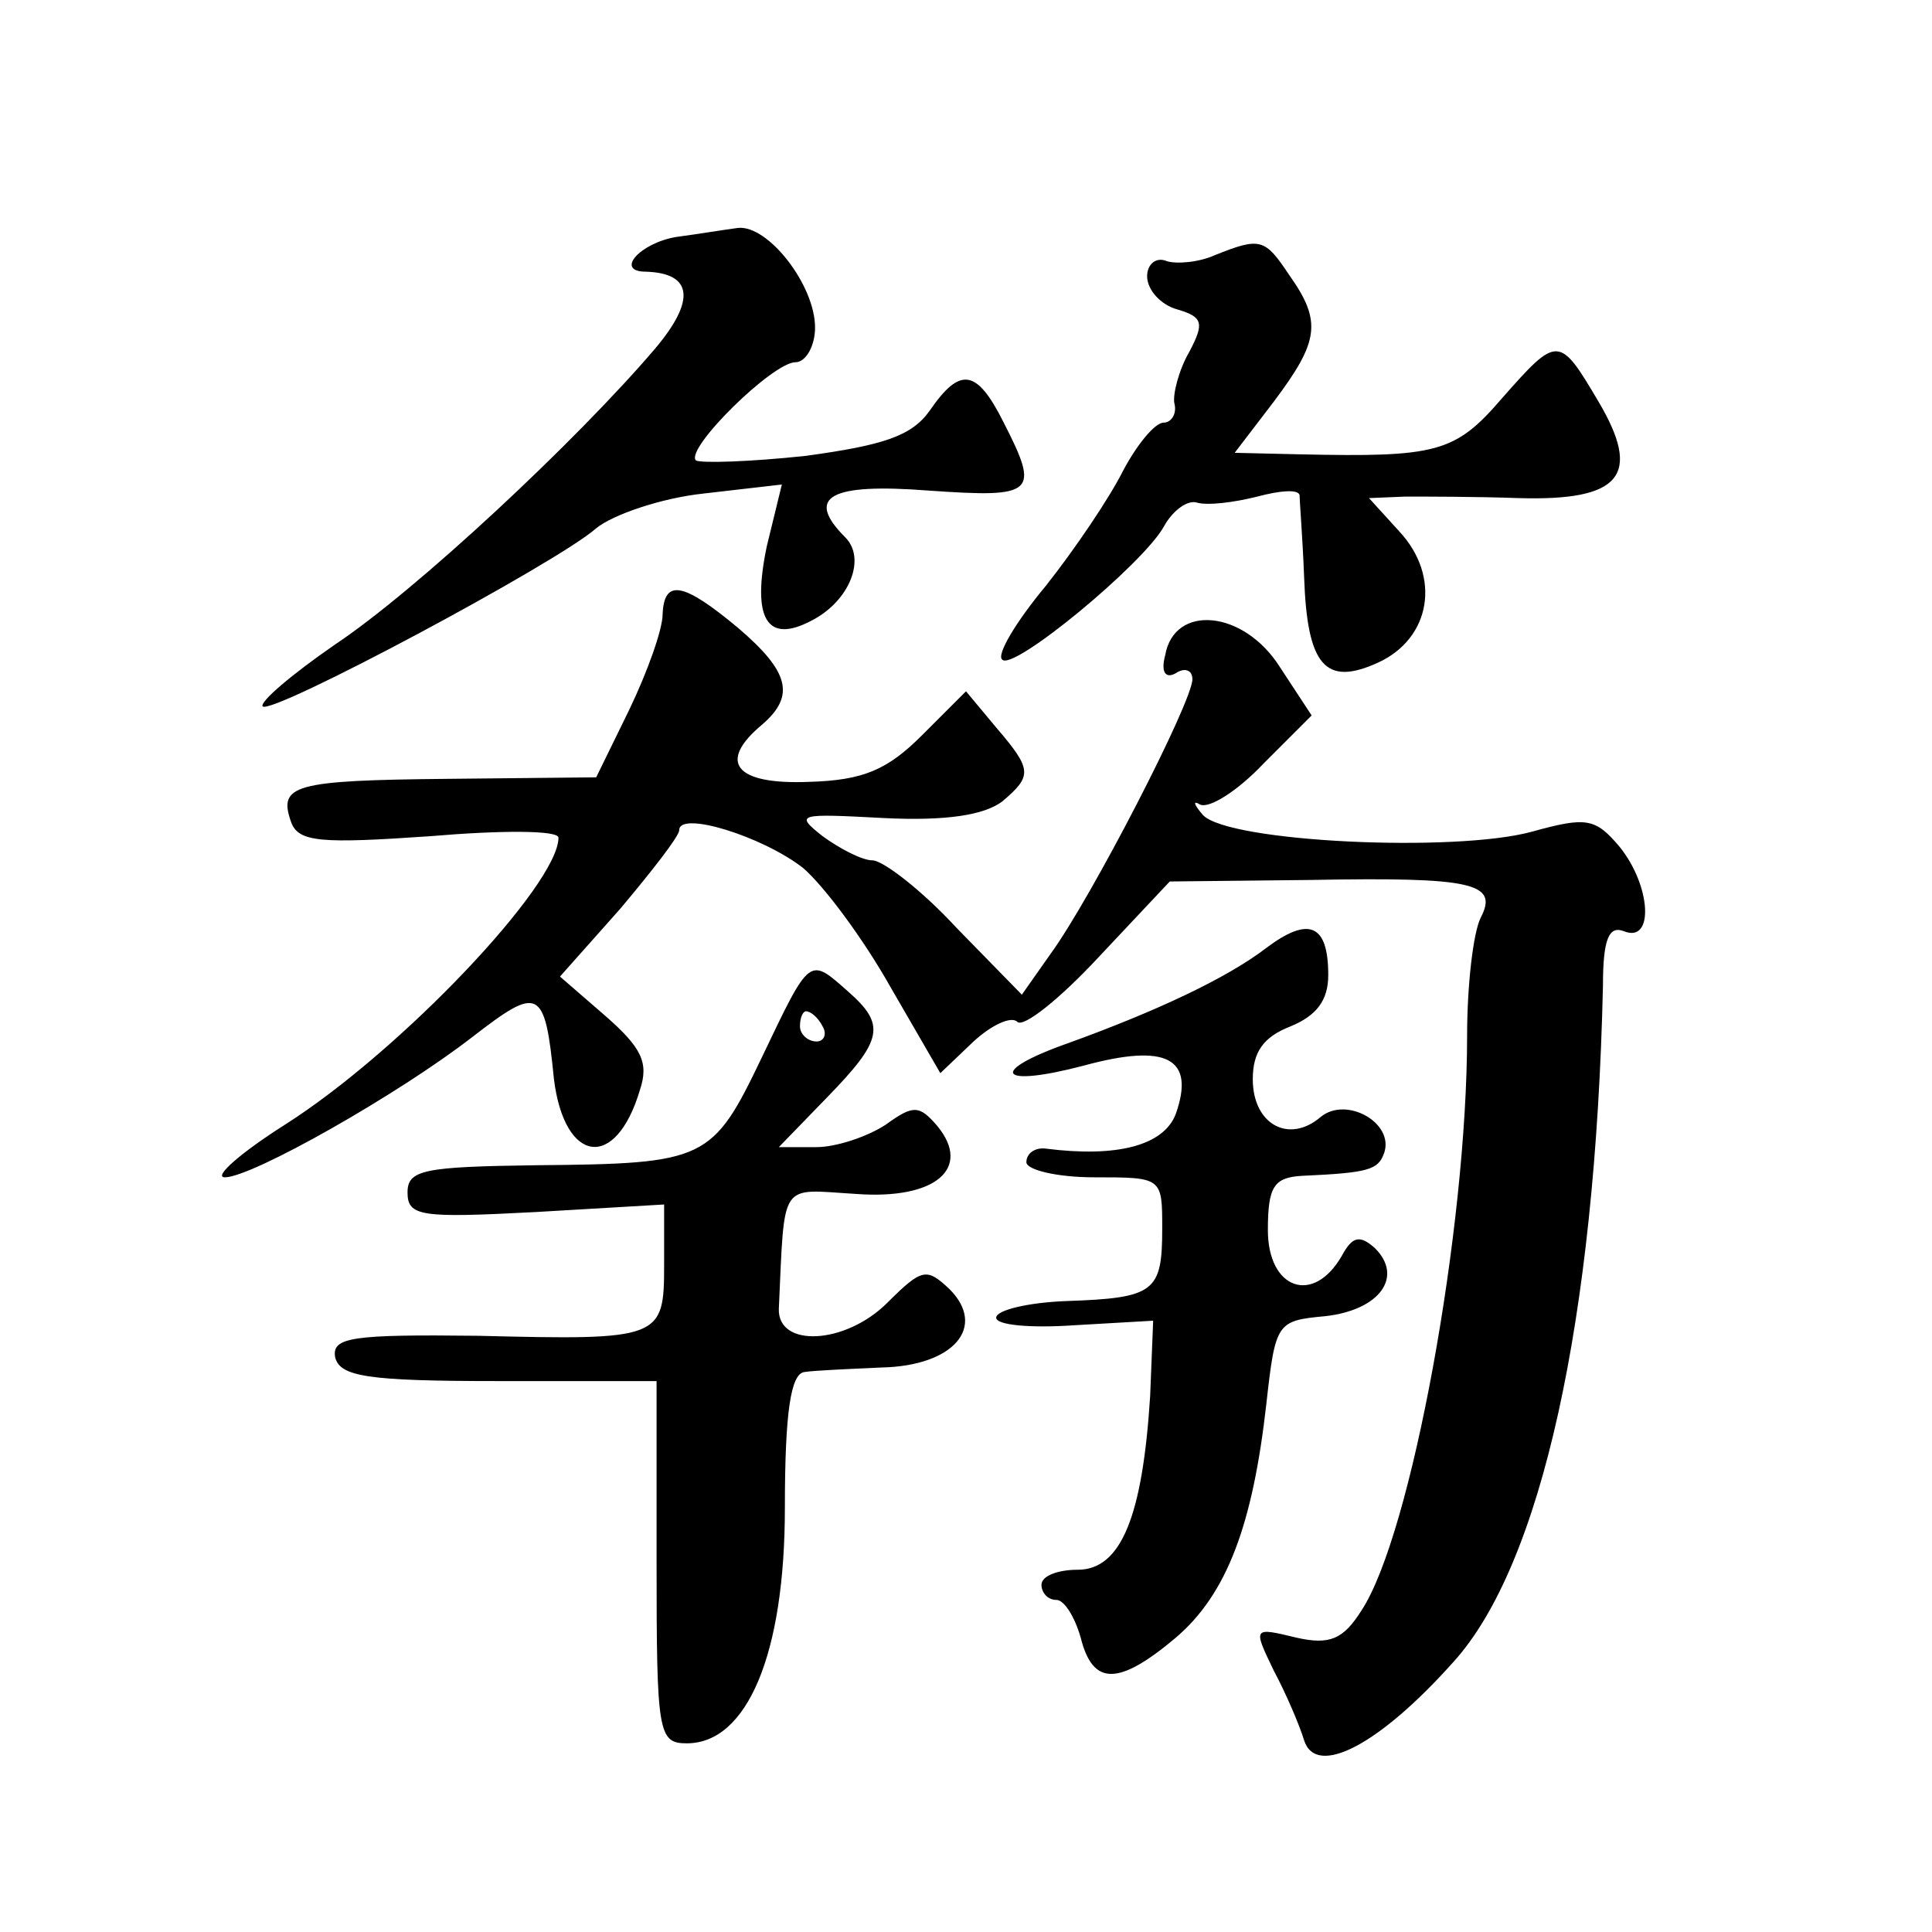 <?xml version="1.0" standalone="no"?>
<!DOCTYPE svg PUBLIC "-//W3C//DTD SVG 20010904//EN"
 "http://www.w3.org/TR/2001/REC-SVG-20010904/DTD/svg10.dtd">
<svg version="1.0" xmlns="http://www.w3.org/2000/svg"
 width="128pt" height="128pt" viewBox="0 0 128 128"
 preserveAspectRatio="xMidYMid meet">
<g transform="translate(0,128) scale(0.1,-0.1)"
fill="#0" stroke="none">
<path d="M448 1123 c-24 -4 -41 -23 -20 -23 31 -1 33 -19 6 -51 -52 -61 -158 -160
-212 -196 -29 -20 -50 -38 -48 -41 6 -6 195 95 221 118 11 9 43 20 71 23 l52 6
-10 -41 c-10 -48 0 -65 30 -49 25 13 36 41 22 55 -27 27 -10 36 55 31 71 -5 74
-2 50 45 -18 36 -29 37 -49 8 -12 -17 -31 -23 -82 -30 -37 -4 -70 -5 -73 -3 -7
8 51 65 66 65 7 0 13 11 13 23 0 28 -31 68 -51 66 -8 -1 -26 -4 -41 -6z M805 1111
c-11 -5 -26 -6 -32 -4 -7 3 -13 -2 -13 -10 0 -9 9 -19 20 -22 17 -5 18 -9 8 -28
-7 -12 -11 -28 -10 -34 2 -7 -2 -13 -7 -13 -6 0 -18 -15 -27 -32 -9 -18 -32 -52
-51 -76 -20 -24 -33 -46 -29 -49 7 -8 93 63 107 88 6 11 16 18 22 16 7 -2 24 0
40 4 15 4 27 5 28 1 0 -4 2 -28 3 -54 2 -59 14 -73 49 -57 35 16 42 57 14 87 l-20
22 24 1 c13 0 47 0 75 -1 68 -2 82 15 53 64 -26 44 -27 44 -64 2 -31 -36 -43 -39
-134 -37 l-43 1 26 34 c30 40 32 53 10 84 -16 24 -19 25 -49 13z M439 873 c0 -10
-10 -38 -22 -63 l-22 -45 -98 -1 c-103 -1 -113 -4 -104 -29 5 -13 20 -14 92 -9
47 4 85 4 85 -1 0 -31 -104 -141 -181 -190 -30 -19 -48 -35 -40 -35 18 0 115 55
164 93 44 34 48 33 54 -28 7 -56 41 -61 57 -7 6 18 1 28 -23 49 l-30 26 40 45 c21
25 39 48 39 52 0 13 55 -4 82 -25 14 -12 40 -47 58 -79 l33 -57 22 21 c12 11 25
17 29 13 4 -4 28 15 54 43 l47 50 93 1 c108 2 125 -2 113 -25 -5 -10 -9 -45 -9
-78 0 -128 -37 -331 -70 -381 -12 -19 -21 -23 -43 -18 -29 7 -29 7 -15 -22 8 -15
17 -36 20 -46 8 -25 50 -3 99 52 58 64 94 226 99 448 0 31 4 40 14 36 20 -8 18
30 -3 56 -16 19 -22 20 -58 10 -51 -14 -201 -7 -218 11 -6 7 -7 10 -2 7 6 -3 25
9 42 27 l32 32 -21 32 c-24 38 -70 42 -76 8 -3 -11 0 -16 7 -12 6 4 11 2 11 -4
0 -15 -67 -145 -94 -182 l-19 -27 -43 44 c-23 25 -49 45 -56 45 -7 0 -22 8 -33
16 -19 15 -16 15 41 12 41 -2 66 2 78 11 20 17 20 21 -4 49 l-20 24 -29 -29 c-23
-23 -39 -30 -75 -31 -49 -2 -61 13 -31 38 22 19 18 35 -16 64 -36 30 -49 33 -50
9z M839 652 c-26 -20 -73 -42 -131 -63 -54 -19 -47 -30 10 -15 55 15 74 5 61 -32
-8 -21 -39 -29 -86 -23 -7 1 -13 -3 -13 -9 0 -5 20 -10 45 -10 45 0 45 0 45 -34
0 -42 -5 -46 -64 -48 -25 -1 -46 -6 -46 -11 0 -5 23 -7 52 -5 l52 3 -2 -50 c-5
-79 -19 -115 -48 -115 -13 0 -24 -4 -24 -10 0 -5 4 -10 10 -10 5 0 12 -11 16 -25
8 -32 25 -32 63 0 34 29 51 75 60 155 6 54 7 55 39 58 36 4 52 26 33 45 -10 9 -15
8 -22 -5 -19 -33 -49 -22 -49 17 0 29 4 35 23 36 44 2 50 4 54 15 7 20 -25 38 -42
24 -21 -18 -45 -5 -45 25 0 18 7 28 25 35 17 7 25 17 25 34 0 34 -13 39 -41 18z
M505 580 c-33 -69 -37 -71 -150 -72 -74 -1 -85 -3 -85 -18 0 -16 9 -17 85 -13 l85
5 0 -40 c0 -49 -2 -50 -123 -47 -84 1 -97 -1 -95 -14 3 -13 21 -16 108 -16 l105
0 0 -120 c0 -113 1 -120 20 -120 40 0 65 59 65 156 0 64 4 89 13 90 6 1 29 2 51
3 48 1 70 27 45 52 -15 14 -18 14 -41 -9 -28 -28 -73 -30 -72 -4 4 86 0 79 51 76
53 -4 77 17 54 45 -12 14 -16 14 -34 1 -12 -8 -33 -15 -46 -15 l-25 0 32 33 c37
38 39 48 14 70 -26 23 -25 24 -57 -43z m40 20 c3 -5 1 -10 -4 -10 -6 0 -11 5 -11
10 0 6 2 10 4 10 3 0 8 -4 11 -10z"/>
</g>
</svg>
